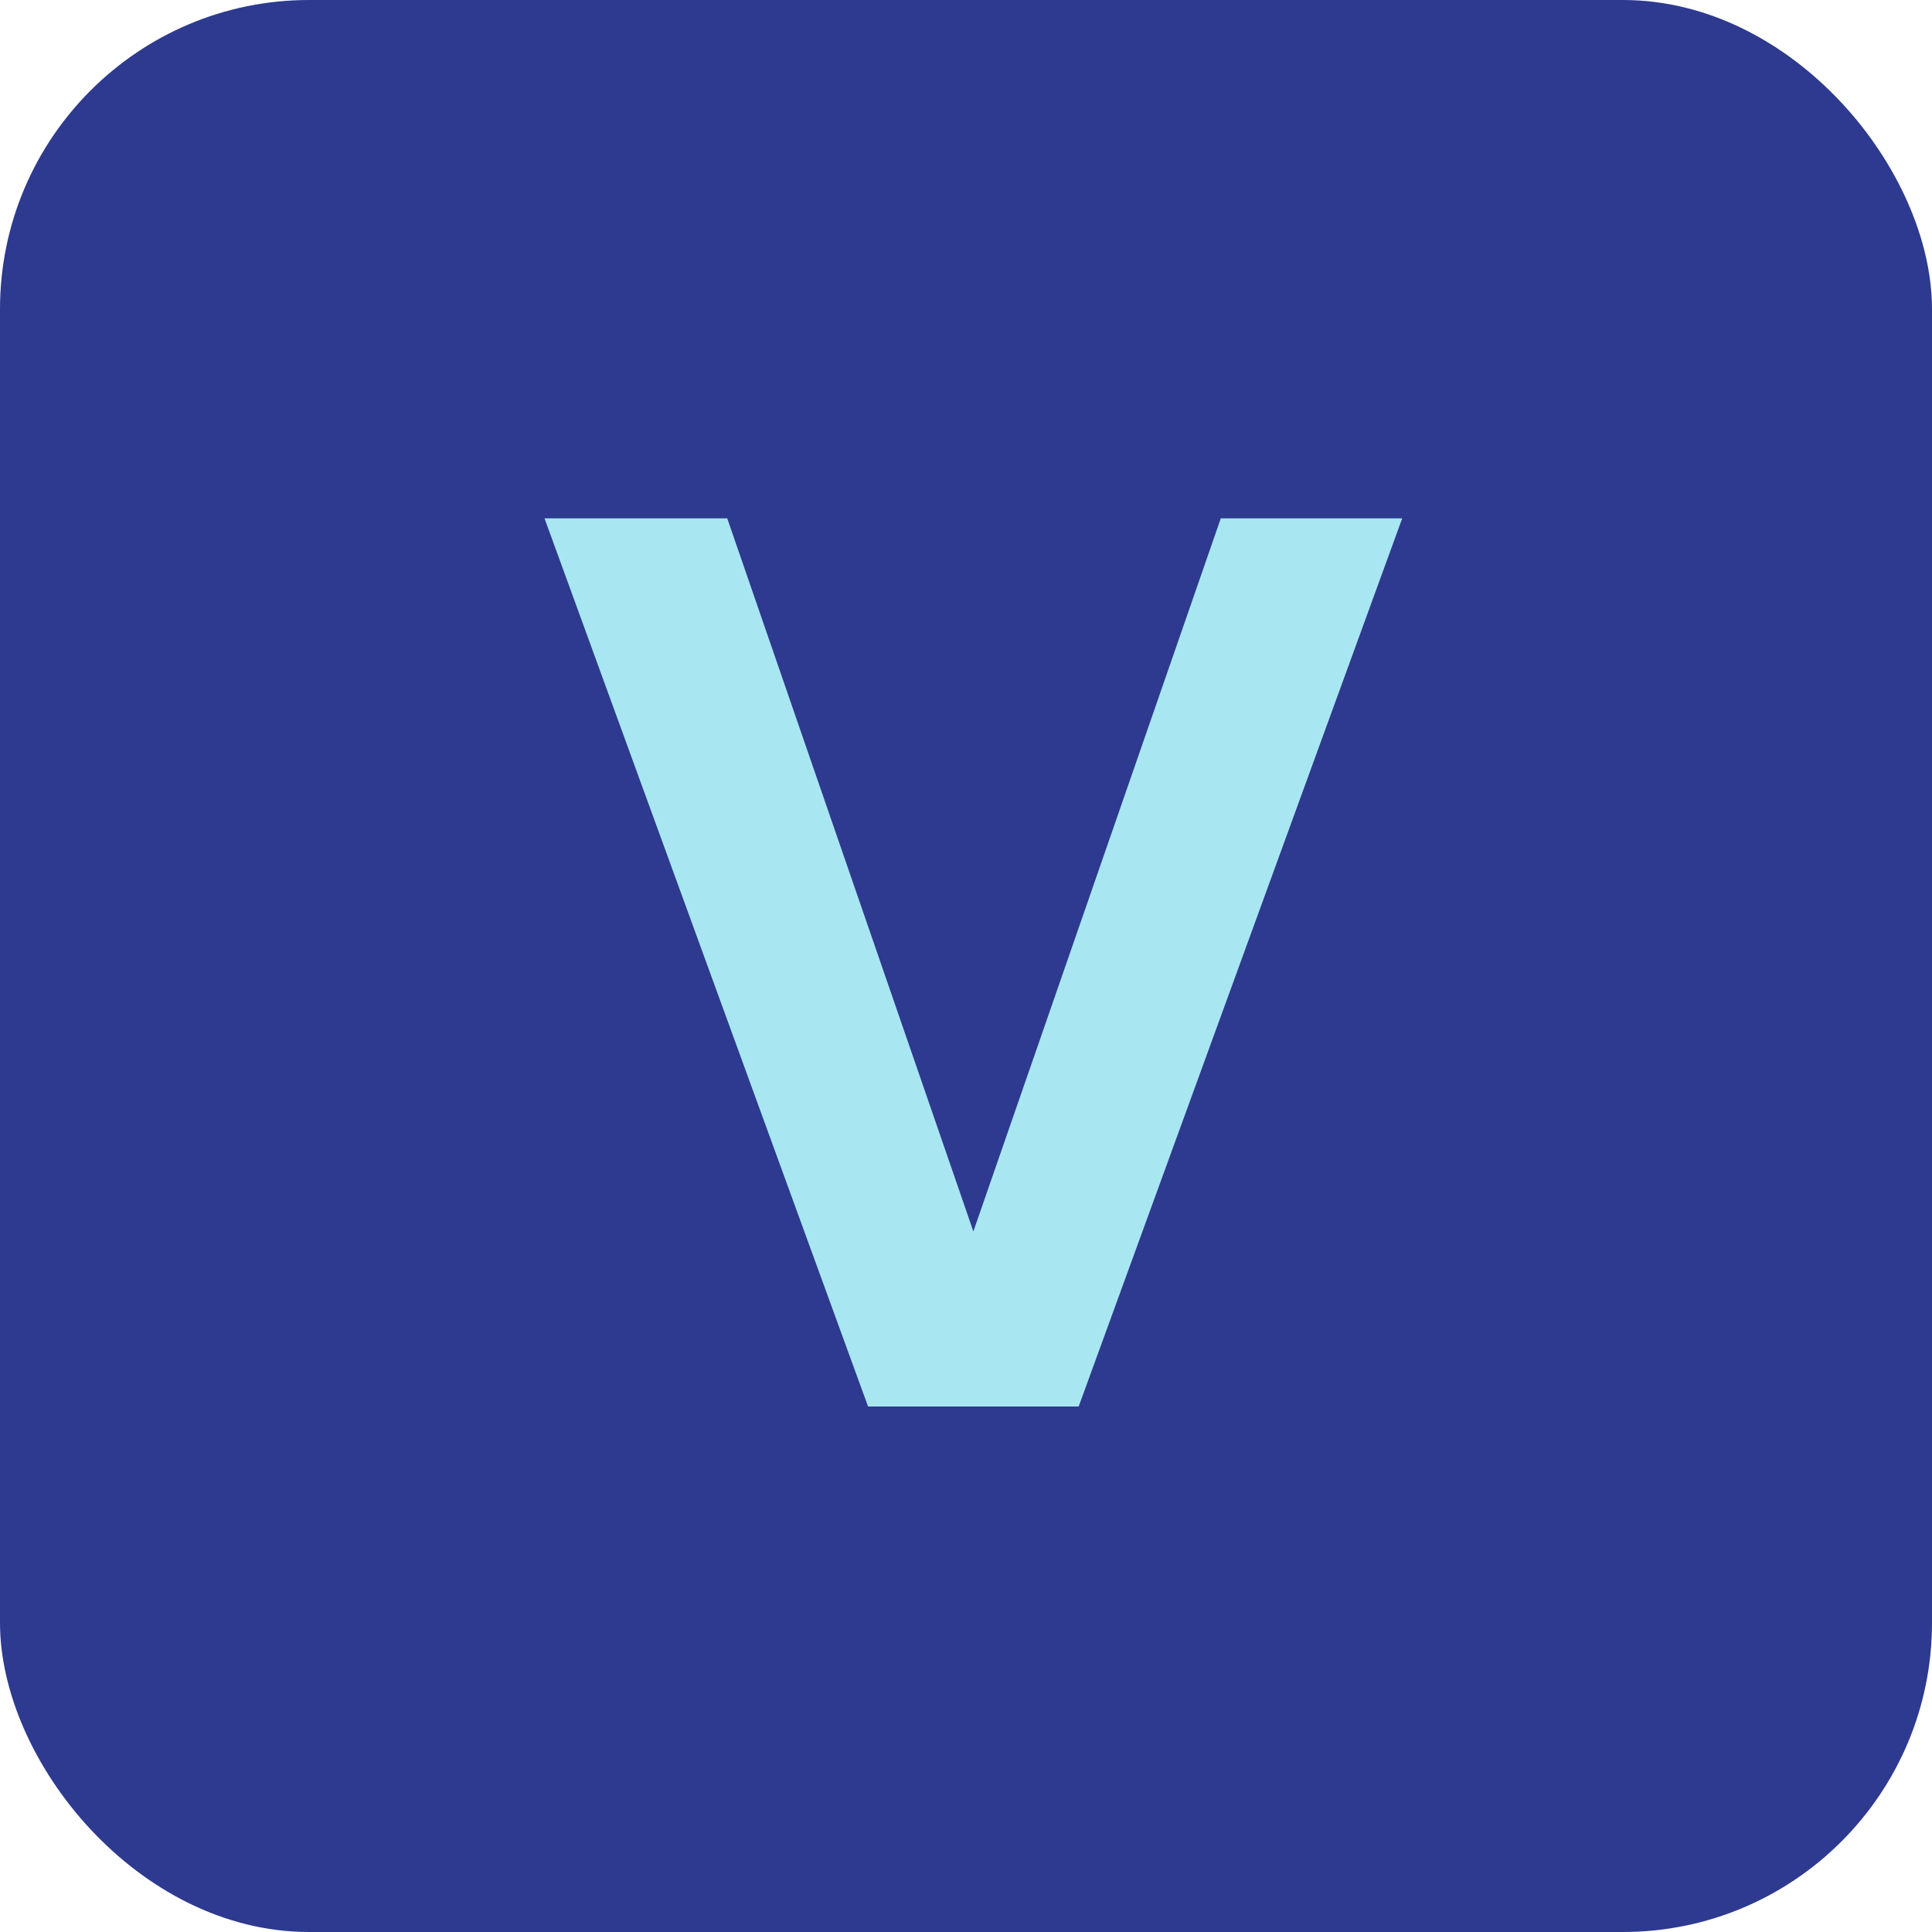<svg width="125" height="125" viewBox="0 0 125 125" fill="none" xmlns="http://www.w3.org/2000/svg">
<rect width="125" height="125" rx="20" fill="#2D3A8F"/>
<path d="M56.164 91L35.231 33.538H47.052L62.977 79.672L78.984 33.538H90.723L69.79 91H56.164Z" fill="#A8E7F2"/>
</svg>
